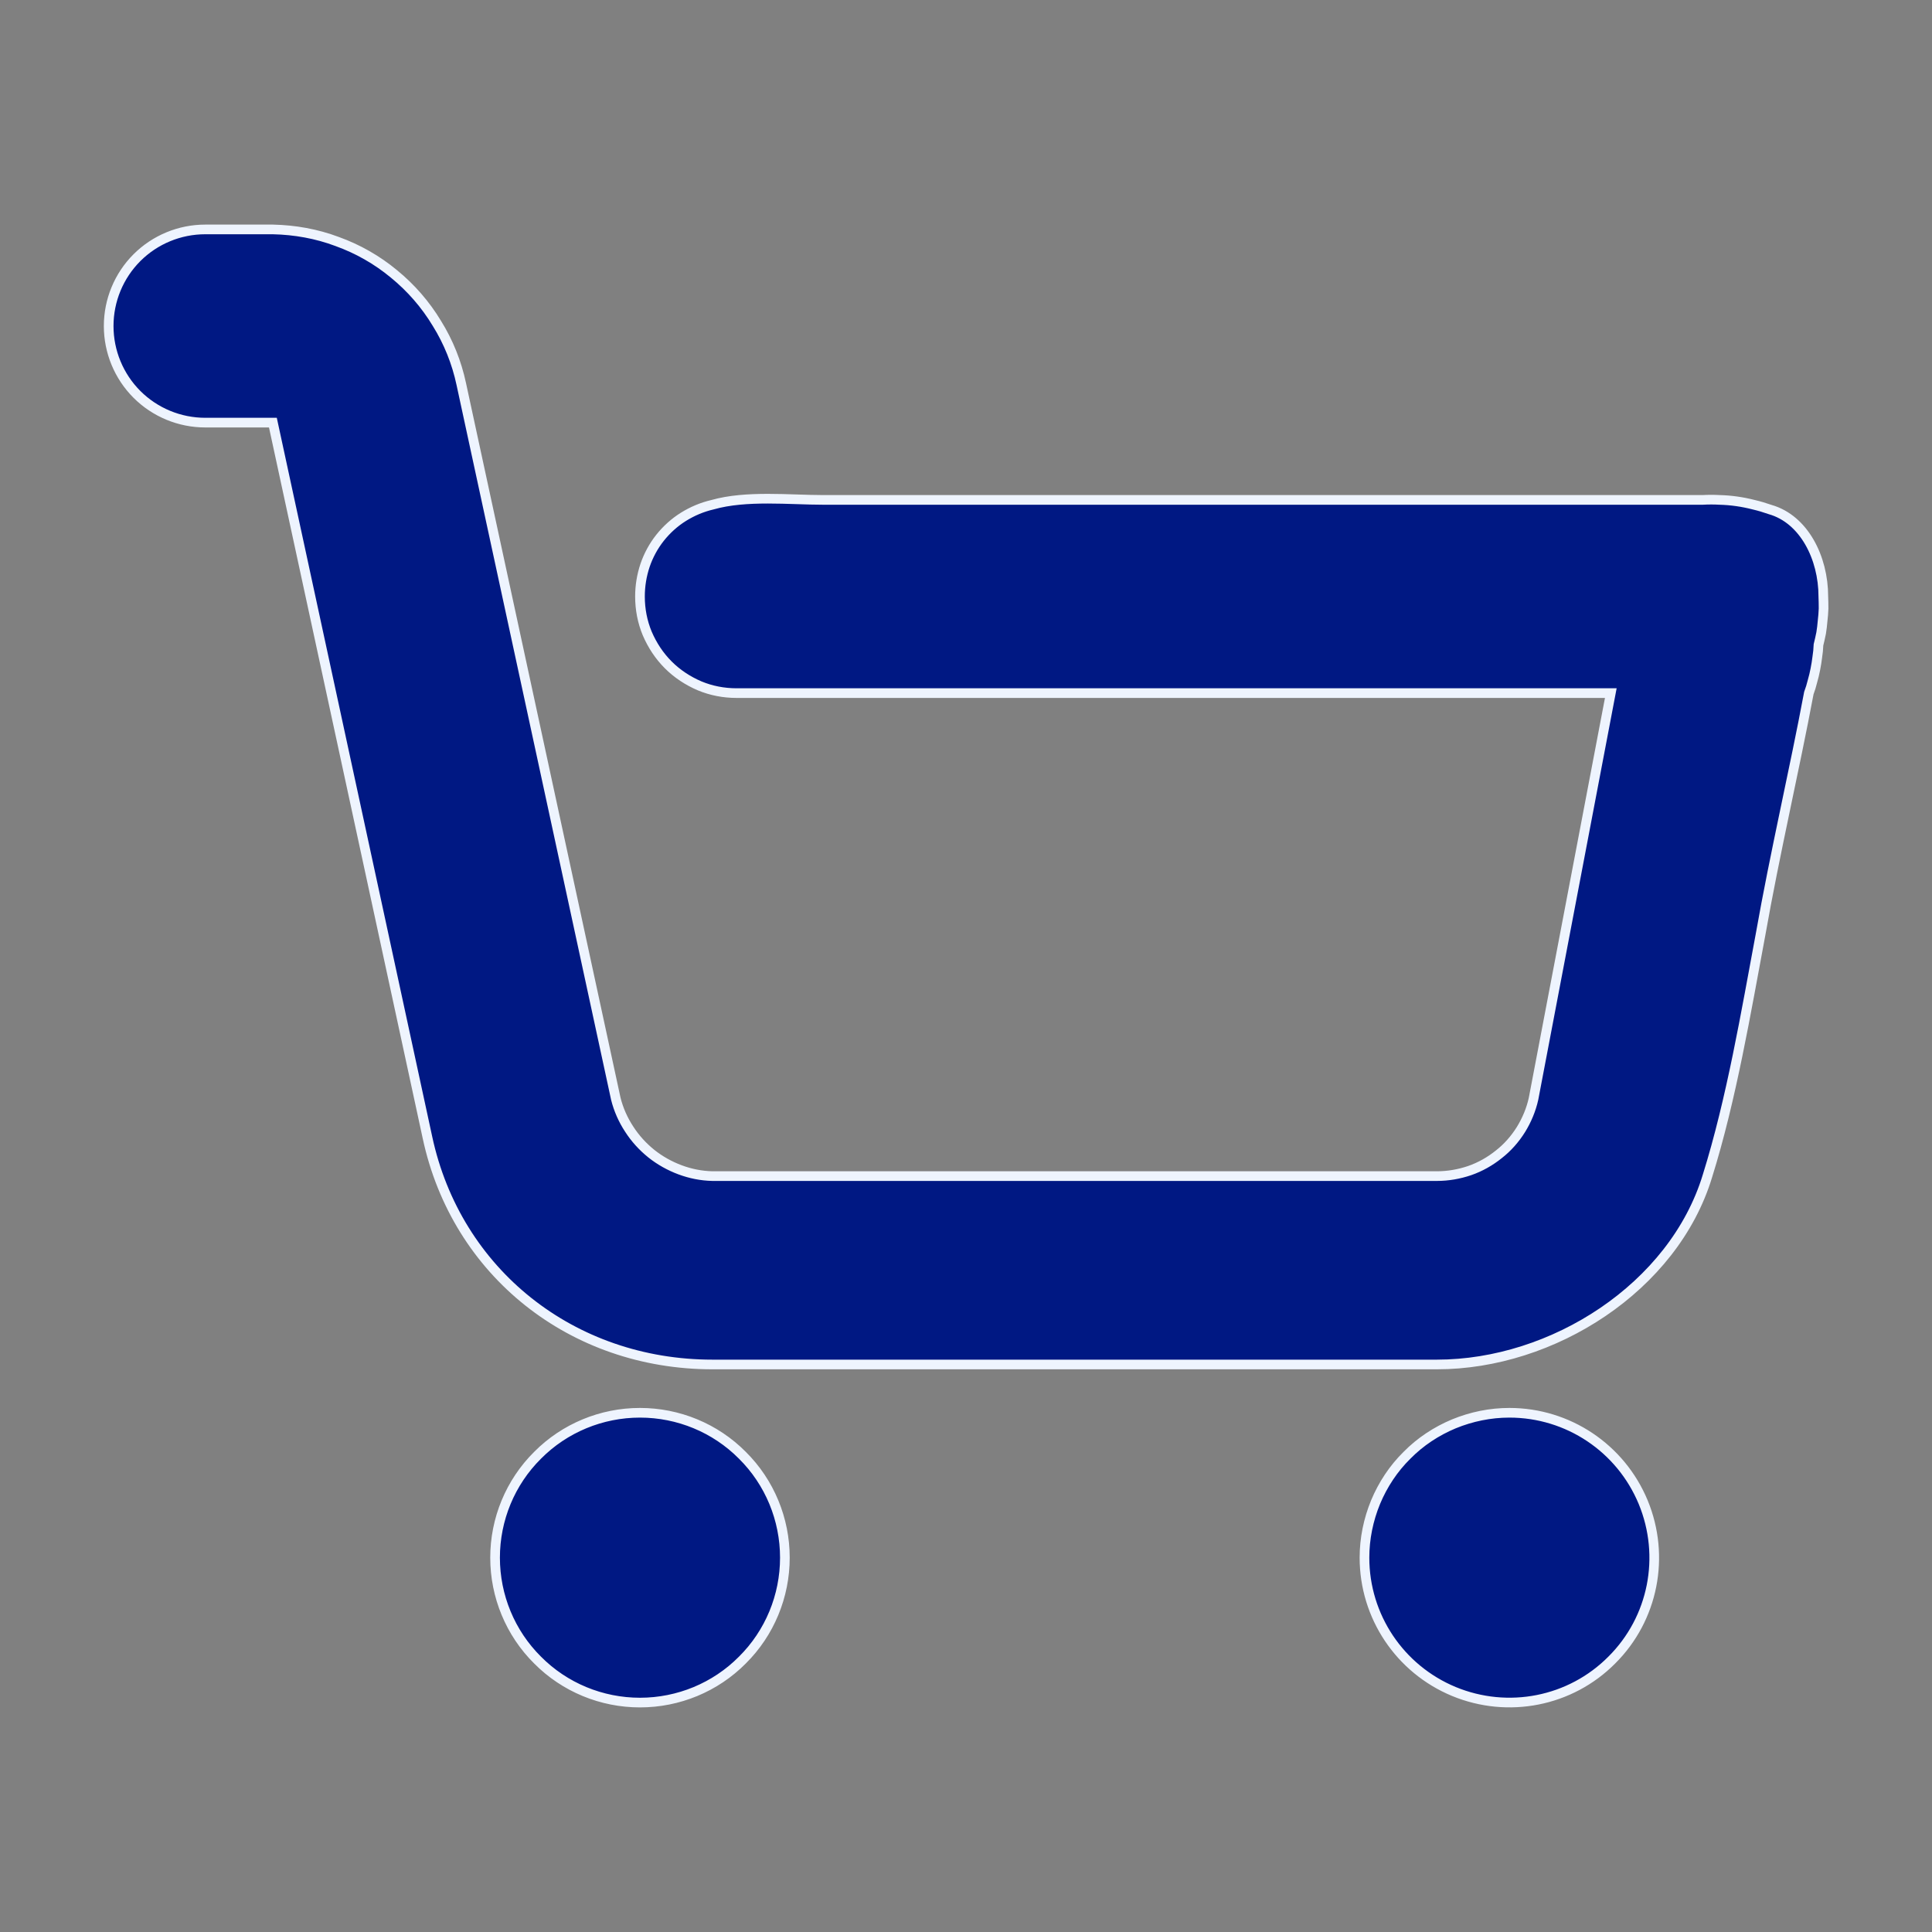 <svg version="1.2" xmlns="http://www.w3.org/2000/svg" viewBox="0 0 800 800" width="800" height="800">
	<rect x="0" y="0" width="800" height="800" fill="#808080" stroke="none"/>
	<title>Kup_teraz_Magne</title>
	<style>
		.s0 { fill: #001883;stroke: #eef4fe;stroke-width: 4 } 
	</style>
	<g id="SVGRepo_bgCarrier">
	</g>
	<g id="SVGRepo_tracerCarrier">
	</g>
	<g id="SVGRepo_iconCarrier">
		<path class="s0" d="m733 211q-3.4-1.2-6.8-2-3.5-0.9-7-1.4-3.5-0.5-7.1-0.6-3.5-0.2-7.1 0h-364c-14 0-32-2-46 2-4.3 1-8.3 2.7-12 5-3.7 2.3-7 5.3-9.7 8.7-2.7 3.4-4.8 7.3-6.2 11.4-1.4 4.2-2.1 8.5-2.1 12.9 0 5.3 1 10.5 3 15.3 2.1 4.9 5 9.3 8.7 13 3.7 3.7 8.1 6.6 13 8.7 4.8 2 10 3 15.3 3h362l-32 168c-1 4.5-2.8 8.8-5.2 12.7-2.5 4-5.6 7.5-9.2 10.3-3.6 2.9-7.7 5.2-12 6.7-4.4 1.5-9 2.3-13.6 2.3h-300c-4.6-0.1-9.1-1-13.4-2.6-4.3-1.6-8.4-3.9-11.9-6.7-3.6-2.9-6.7-6.3-9.2-10.2-2.5-3.8-4.4-8.1-5.5-12.5l-64-296c-1.9-8.9-5.3-17.4-10.1-25.1-4.7-7.8-10.7-14.7-17.8-20.5-7-5.8-14.9-10.3-23.5-13.4-8.5-3.2-17.5-4.8-26.6-5h-28c-10.6 0-20.8 4.2-28.3 11.7-7.5 7.5-11.7 17.7-11.7 28.3 0 10.6 4.2 20.8 11.7 28.3 7.5 7.5 17.7 11.7 28.3 11.7h28l64 296c12 56 60 94 118 94h300c48 0 98-32 112-78 10-32 16-68 22-100 6-34 14-68 20-100q0.9-2.4 1.5-4.9 0.7-2.4 1.2-5 0.5-2.5 0.8-5 0.4-2.5 0.5-5.1 0.6-2.4 1.1-4.9 0.4-2.5 0.6-5 0.3-2.5 0.4-5.1 0-2.5-0.1-5c0-16-8-32-22-36zm-528 434c0 15.9 6.3 31.2 17.6 42.4 11.2 11.3 26.5 17.6 42.4 17.6 15.9 0 31.2-6.3 42.4-17.6 11.3-11.2 17.6-26.5 17.6-42.4 0-15.9-6.3-31.2-17.6-42.4-11.2-11.3-26.5-17.6-42.4-17.6-15.9 0-31.2 6.3-42.4 17.6-11.3 11.2-17.6 26.5-17.6 42.4zm360 0c0 24.3 14.6 46.1 37 55.4 22.5 9.3 48.3 4.2 65.4-13 17.2-17.1 22.3-42.9 13-65.4-9.3-22.4-31.1-37-55.4-37-7.9 0-15.7 1.6-23 4.6-7.2 3-13.9 7.4-19.4 13-5.6 5.5-10 12.2-13 19.4-3 7.3-4.6 15.1-4.6 23z"/>
	</g>
</svg>